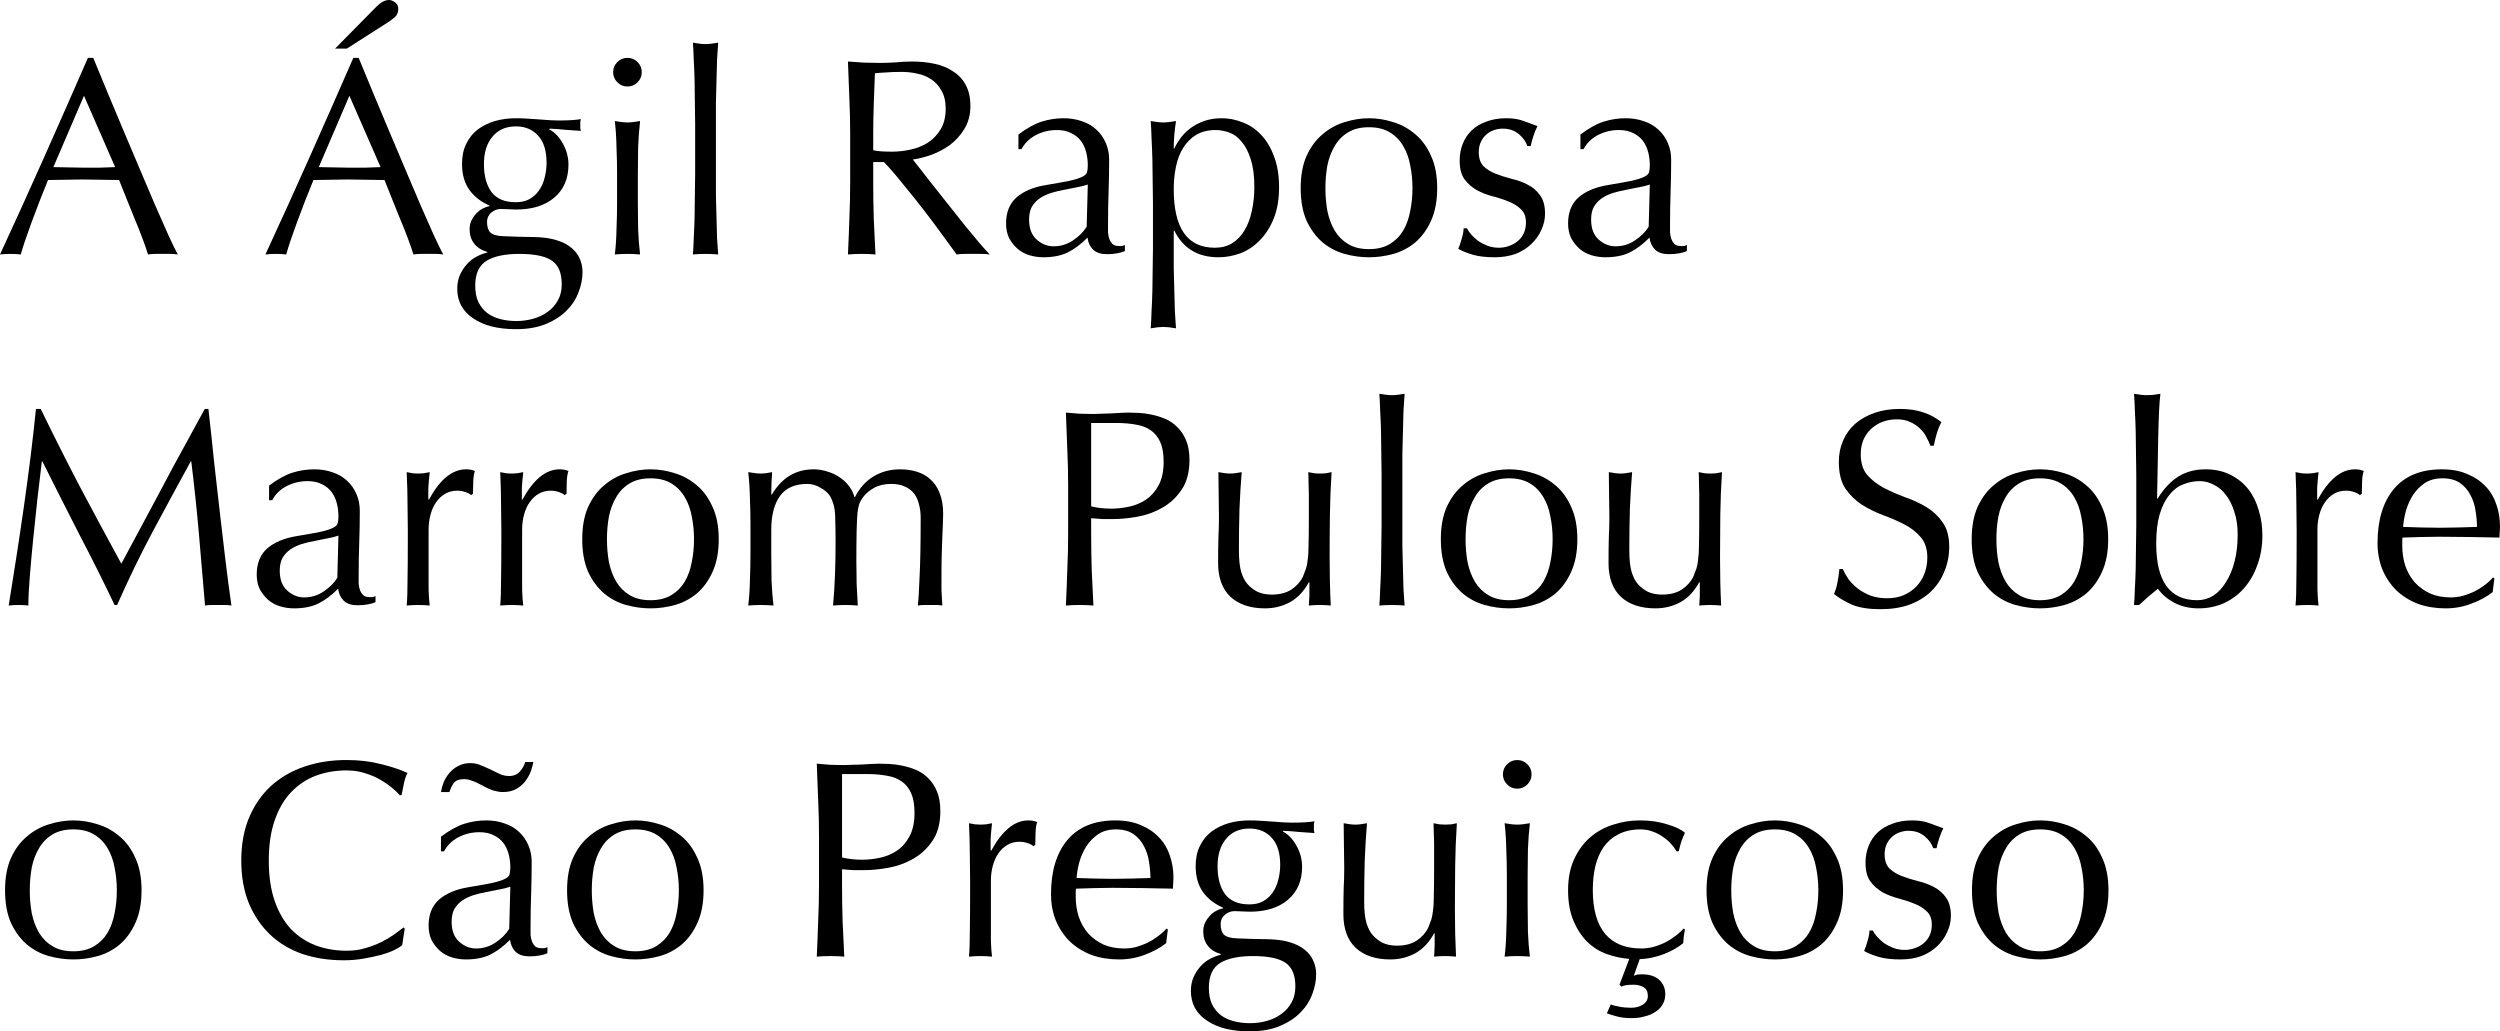 <?xml version="1.0" encoding="UTF-8" standalone="no"?>
<svg
   viewBox="159.984 1.022 237.36 97.92"
   version="1.1"
   id="svg2"
   xmlns="http://www.w3.org/2000/svg"
   xmlns:svg="http://www.w3.org/2000/svg">
  <defs
     id="defs9" />
  <g
     aria-label="A Ágil RaposaMarrom Pulou Sobreo Cão Preguiçoso"
     id="text4521"
     style="font-size:26.667px;line-height:125%;font-family:Optima, sans-serif;text-align:left;letter-spacing:0px;word-spacing:0px;stroke-width:1px">
    <path
       d="M 165.051,16.888 Q 165.744,16.888 166.491,16.915 167.237,16.942 167.931,16.942 168.677,16.942 169.424,16.942 170.171,16.915 170.917,16.888 L 167.957,10.115 Z M 176.864,25.182 Q 176.491,25.128 176.144,25.128 175.824,25.128 175.451,25.128 175.077,25.128 174.731,25.128 174.411,25.128 174.037,25.182 173.851,24.568 173.531,23.715 173.211,22.835 172.811,21.902 172.437,20.942 172.037,19.982 171.637,18.995 171.291,18.115 170.437,18.088 169.557,18.088 168.677,18.062 167.797,18.062 166.971,18.062 166.171,18.088 165.371,18.088 164.544,18.115 163.691,20.195 162.997,22.088 162.304,23.955 161.957,25.182 161.504,25.128 160.971,25.128 160.437,25.128 159.984,25.182 162.144,20.515 164.197,15.902 166.251,11.288 168.331,6.515 H 168.837 Q 169.477,8.062 170.224,9.875 170.971,11.662 171.744,13.502 172.517,15.342 173.291,17.155 174.064,18.968 174.731,20.542 175.424,22.088 175.957,23.315 176.517,24.542 176.864,25.182 Z"
       id="path11" />
    <path
       d="M 195.717,1.662 191.797,5.635 H 192.917 L 196.837,3.128 Q 197.157,2.915 197.477,2.648 197.797,2.355 197.797,1.875 197.797,1.448 197.477,1.235 197.184,1.022 196.917,1.022 196.357,1.022 195.717,1.662 Z M 193.157,10.115 196.117,16.888 Q 195.371,16.915 194.624,16.942 193.877,16.942 193.131,16.942 192.437,16.942 191.691,16.915 190.944,16.888 190.251,16.888 Z M 194.037,6.515 H 193.531 Q 191.451,11.288 189.397,15.902 187.344,20.515 185.184,25.182 185.637,25.128 186.171,25.128 186.704,25.128 187.157,25.182 187.504,23.955 188.197,22.088 188.891,20.195 189.744,18.115 190.571,18.088 191.371,18.088 192.171,18.062 192.997,18.062 193.877,18.062 194.757,18.088 195.637,18.088 196.491,18.115 196.837,18.995 197.237,19.982 197.637,20.942 198.011,21.902 198.411,22.835 198.731,23.715 199.051,24.568 199.237,25.182 199.611,25.128 199.931,25.128 200.277,25.128 200.651,25.128 201.024,25.128 201.344,25.128 201.691,25.128 202.064,25.182 201.717,24.542 201.157,23.315 200.624,22.088 199.931,20.542 199.264,18.968 198.491,17.155 197.717,15.342 196.944,13.502 196.171,11.662 195.424,9.875 194.677,8.062 194.037,6.515 Z"
       id="path13" />
    <path
       d="M 213.317,28.008 Q 213.317,28.915 212.944,29.555 212.571,30.222 211.957,30.648 211.371,31.075 210.597,31.288 209.824,31.502 209.024,31.502 208.197,31.502 207.477,31.315 206.757,31.128 206.224,30.728 205.717,30.328 205.397,29.688 205.104,29.048 205.104,28.142 205.104,26.435 206.197,25.768 207.291,25.128 209.291,25.128 211.451,25.128 212.384,25.768 213.317,26.408 213.317,28.008 Z M 211.877,16.462 Q 211.877,17.208 211.691,17.902 211.531,18.568 211.157,19.102 210.811,19.608 210.251,19.928 209.717,20.222 208.944,20.222 207.397,20.222 206.651,19.262 205.931,18.275 205.931,16.595 205.931,14.968 206.731,14.008 207.531,13.022 208.971,13.022 210.277,13.022 211.077,13.902 211.877,14.782 211.877,16.462 Z M 203.851,16.595 Q 203.851,18.062 204.544,19.048 205.237,20.008 206.464,20.542 V 20.595 Q 206.144,20.648 205.797,20.835 205.451,21.022 205.184,21.315 204.917,21.608 204.731,21.982 204.571,22.355 204.571,22.808 204.571,23.582 204.997,24.142 205.424,24.702 206.251,24.942 V 24.995 Q 205.717,25.128 205.211,25.395 204.704,25.662 204.304,26.115 203.904,26.568 203.637,27.155 203.397,27.742 203.397,28.435 203.397,30.222 204.891,31.235 206.384,32.275 208.971,32.275 210.651,32.275 211.851,31.768 213.051,31.262 213.797,30.488 214.571,29.715 214.917,28.755 215.291,27.795 215.291,26.862 215.291,26.168 215.024,25.582 214.784,24.995 214.224,24.542 213.691,24.088 212.811,23.822 211.957,23.555 210.731,23.528 209.984,23.502 209.264,23.502 208.544,23.475 207.797,23.448 206.891,23.422 206.544,23.102 206.224,22.782 206.224,22.088 206.224,21.555 206.624,21.208 207.051,20.862 207.531,20.862 207.904,20.862 208.251,20.888 208.624,20.915 208.997,20.915 211.264,20.915 212.597,19.795 213.957,18.648 213.957,16.648 213.957,15.635 213.451,14.702 212.944,13.742 212.117,13.288 L 212.171,13.235 Q 212.891,13.262 213.611,13.342 214.357,13.395 215.131,13.448 215.104,13.315 215.077,13.182 215.077,13.022 215.077,12.888 215.077,12.755 215.077,12.622 215.104,12.462 215.131,12.328 214.464,12.462 212.971,12.462 212.677,12.462 212.197,12.435 211.717,12.408 211.104,12.355 210.384,12.302 209.904,12.275 209.451,12.248 208.944,12.248 207.904,12.248 206.971,12.515 206.064,12.782 205.344,13.315 204.651,13.848 204.251,14.675 203.851,15.475 203.851,16.595 Z"
       id="path15" />
    <path
       d="M 218.197,7.875 Q 218.197,8.435 218.597,8.835 218.997,9.235 219.557,9.235 220.117,9.235 220.517,8.835 220.917,8.435 220.917,7.875 220.917,7.315 220.517,6.915 220.117,6.515 219.557,6.515 218.997,6.515 218.597,6.915 218.197,7.315 218.197,7.875 Z M 218.571,17.502 V 20.275 Q 218.571,21.475 218.517,22.808 218.491,24.115 218.357,25.182 218.971,25.128 219.557,25.128 220.144,25.128 220.757,25.182 220.624,24.115 220.571,22.808 220.544,21.475 220.544,20.275 V 17.502 Q 220.544,16.302 220.571,14.995 220.624,13.662 220.757,12.515 220.011,12.648 219.557,12.648 219.104,12.648 218.357,12.515 218.491,13.662 218.517,14.995 218.571,16.302 218.571,17.502 Z"
       id="path17" />
    <path
       d="M 225.984,12.755 V 17.582 Q 225.984,18.488 225.957,19.555 225.957,20.622 225.931,21.662 225.904,22.702 225.851,23.635 225.824,24.568 225.771,25.182 226.384,25.128 226.971,25.128 227.557,25.128 228.171,25.182 228.117,24.568 228.064,23.635 228.037,22.702 228.011,21.662 227.984,20.622 227.957,19.555 227.957,18.488 227.957,17.582 V 12.755 Q 227.957,11.848 227.957,10.782 227.984,9.715 228.011,8.675 228.037,7.635 228.064,6.702 228.117,5.742 228.171,5.075 227.424,5.208 226.971,5.208 226.517,5.208 225.771,5.075 225.824,5.742 225.851,6.702 225.904,7.635 225.931,8.675 225.957,9.715 225.957,10.782 225.984,11.848 225.984,12.755 Z"
       id="path19" />
    <path
       d="M 240.704,13.768 V 18.355 Q 240.704,20.115 240.624,21.822 240.571,23.528 240.491,25.182 241.104,25.128 241.797,25.128 242.491,25.128 243.104,25.182 243.024,23.528 242.944,21.822 242.891,20.115 242.891,18.355 V 16.408 H 243.904 Q 244.757,17.288 245.771,18.568 246.811,19.822 247.797,21.102 248.784,22.382 249.584,23.502 250.411,24.622 250.811,25.182 251.184,25.128 251.584,25.128 251.984,25.128 252.357,25.128 252.757,25.128 253.157,25.128 253.557,25.128 253.957,25.182 253.584,24.808 252.971,24.088 252.357,23.368 251.664,22.515 250.971,21.635 250.224,20.702 249.477,19.742 248.784,18.888 248.091,18.008 247.531,17.288 246.971,16.568 246.651,16.168 247.424,16.062 248.357,15.742 249.317,15.395 250.144,14.808 250.971,14.195 251.531,13.288 252.117,12.355 252.117,11.075 252.117,9.875 251.664,9.075 251.237,8.275 250.464,7.795 249.717,7.288 248.704,7.075 247.691,6.862 246.571,6.862 245.797,6.862 245.051,6.942 244.304,6.995 243.531,6.995 242.757,6.995 242.011,6.968 241.264,6.915 240.491,6.862 240.571,8.622 240.624,10.328 240.704,12.008 240.704,13.768 Z M 242.891,15.288 V 13.768 Q 242.891,12.328 242.944,10.888 242.997,9.448 243.051,7.982 243.477,7.928 244.091,7.902 244.704,7.848 245.637,7.848 246.331,7.848 247.051,8.008 247.771,8.142 248.384,8.542 248.997,8.942 249.371,9.635 249.771,10.302 249.771,11.342 249.771,12.542 249.264,13.342 248.784,14.115 248.037,14.595 247.291,15.048 246.384,15.235 245.504,15.422 244.677,15.422 244.144,15.422 243.691,15.395 243.264,15.368 242.891,15.288 Z"
       id="path21" />
    <path
       d="M 263.264,18.542 263.157,22.542 Q 262.704,23.288 261.851,23.848 261.024,24.408 260.011,24.408 259.131,24.408 258.411,23.768 257.691,23.128 257.691,21.875 257.691,21.128 257.957,20.648 258.251,20.168 258.704,19.848 259.184,19.528 259.771,19.342 260.384,19.155 260.997,19.048 261.611,18.915 262.197,18.808 262.811,18.702 263.264,18.542 Z M 256.677,13.795 V 15.182 H 256.971 Q 257.424,14.328 258.331,13.848 259.264,13.368 260.331,13.368 261.131,13.368 261.691,13.662 262.251,13.928 262.597,14.382 262.944,14.835 263.104,15.448 263.264,16.062 263.264,16.728 263.264,17.128 263.184,17.395 263.104,17.635 262.704,17.822 262.331,18.008 261.504,18.195 260.704,18.355 259.264,18.595 257.504,18.888 256.491,19.768 255.504,20.648 255.504,22.248 255.504,23.022 255.797,23.635 256.117,24.222 256.597,24.648 257.104,25.075 257.744,25.262 258.384,25.448 259.051,25.448 260.411,25.448 261.344,24.995 262.277,24.542 263.237,23.582 263.317,24.275 263.771,24.728 264.224,25.155 265.077,25.155 265.611,25.155 266.037,25.075 266.491,24.995 266.784,24.862 V 24.275 Q 266.651,24.355 266.491,24.382 266.357,24.382 266.224,24.382 265.824,24.382 265.611,24.195 265.424,24.008 265.317,23.742 265.211,23.448 265.184,23.102 265.184,22.728 265.184,22.408 265.184,20.728 265.237,19.235 265.291,17.715 265.291,16.195 265.291,15.315 264.971,14.595 264.651,13.848 264.091,13.342 263.531,12.808 262.731,12.542 261.931,12.248 260.971,12.248 259.904,12.248 258.891,12.568 257.877,12.888 256.677,13.795 Z"
       id="path23" />
    <path
       d="M 269.451,20.275 V 24.595 Q 269.451,25.448 269.424,26.488 269.424,27.555 269.397,28.595 269.371,29.635 269.317,30.568 269.291,31.528 269.237,32.195 269.984,32.062 270.437,32.062 270.891,32.062 271.637,32.195 271.584,31.528 271.531,30.568 271.504,29.635 271.477,28.595 271.451,27.555 271.424,26.488 271.424,25.448 271.424,24.595 V 22.915 H 271.477 Q 272.731,25.448 275.664,25.448 276.704,25.448 277.744,25.075 278.784,24.675 279.584,23.848 280.411,23.022 280.917,21.768 281.424,20.515 281.424,18.808 281.424,17.102 280.944,15.875 280.491,14.622 279.717,13.822 278.971,13.022 277.984,12.648 276.997,12.248 275.984,12.248 274.997,12.248 274.224,12.542 273.451,12.835 272.891,13.288 272.357,13.715 272.011,14.222 271.664,14.702 271.477,15.128 H 271.424 Q 271.424,14.488 271.477,13.848 271.531,13.208 271.637,12.515 270.891,12.648 270.437,12.648 269.984,12.648 269.237,12.515 269.291,13.208 269.317,14.168 269.371,15.128 269.397,16.195 269.424,17.235 269.424,18.302 269.451,19.368 269.451,20.275 Z M 279.077,18.782 Q 279.077,19.982 278.837,21.048 278.624,22.088 278.144,22.888 277.691,23.662 276.971,24.115 276.277,24.542 275.317,24.542 271.424,24.542 271.424,18.995 271.424,17.848 271.637,16.835 271.851,15.795 272.331,15.048 272.811,14.275 273.557,13.822 274.331,13.368 275.397,13.368 276.037,13.368 276.704,13.608 277.371,13.848 277.877,14.488 278.411,15.102 278.731,16.142 279.077,17.182 279.077,18.782 Z"
       id="path25" />
    <path
       d="M 285.824,18.888 Q 285.824,17.768 286.011,16.728 286.224,15.688 286.704,14.888 287.184,14.062 287.984,13.582 288.784,13.102 289.957,13.102 291.131,13.102 291.931,13.582 292.731,14.062 293.211,14.888 293.691,15.688 293.877,16.728 294.091,17.768 294.091,18.888 294.091,20.008 293.877,21.048 293.691,22.088 293.211,22.915 292.731,23.715 291.931,24.195 291.131,24.675 289.957,24.675 288.784,24.675 287.984,24.195 287.184,23.715 286.704,22.915 286.224,22.088 286.011,21.048 285.824,20.008 285.824,18.888 Z M 283.477,18.888 Q 283.477,20.702 284.037,21.982 284.624,23.235 285.557,24.035 286.491,24.808 287.637,25.128 288.811,25.448 289.957,25.448 291.131,25.448 292.277,25.128 293.424,24.808 294.357,24.035 295.291,23.235 295.851,21.982 296.437,20.702 296.437,18.888 296.437,17.075 295.851,15.822 295.291,14.542 294.357,13.768 293.424,12.968 292.277,12.622 291.131,12.248 289.957,12.248 288.811,12.248 287.637,12.622 286.491,12.968 285.557,13.768 284.624,14.542 284.037,15.822 283.477,17.075 283.477,18.888 Z"
       id="path27" />
    <path
       d="M 299.264,22.702 H 298.944 Q 298.944,23.102 298.757,23.715 298.597,24.302 298.437,24.648 298.997,24.968 299.824,25.208 300.651,25.448 301.877,25.448 302.997,25.448 303.877,25.128 304.757,24.782 305.371,24.195 306.011,23.582 306.331,22.835 306.677,22.088 306.677,21.315 306.677,20.195 306.197,19.555 305.744,18.915 305.051,18.568 304.357,18.195 303.531,18.008 302.704,17.795 302.011,17.528 301.317,17.262 300.837,16.808 300.384,16.328 300.384,15.475 300.384,14.888 300.597,14.462 300.811,14.035 301.131,13.768 301.451,13.502 301.851,13.368 302.251,13.235 302.651,13.235 303.557,13.235 304.171,13.742 304.784,14.248 304.997,14.888 H 305.317 Q 305.371,14.568 305.557,13.982 305.744,13.395 305.957,12.995 305.344,12.782 304.651,12.515 303.984,12.248 302.997,12.248 301.931,12.248 301.104,12.568 300.277,12.862 299.717,13.395 299.157,13.928 298.864,14.675 298.571,15.395 298.571,16.275 298.571,17.395 299.024,18.035 299.504,18.675 300.197,19.075 300.891,19.448 301.717,19.662 302.544,19.875 303.237,20.168 303.931,20.435 304.384,20.888 304.864,21.315 304.864,22.142 304.864,22.728 304.651,23.182 304.437,23.635 304.064,23.928 303.717,24.222 303.237,24.382 302.784,24.542 302.277,24.542 301.717,24.542 301.211,24.355 300.731,24.168 300.331,23.902 299.957,23.608 299.664,23.288 299.397,22.968 299.264,22.702 Z"
       id="path29" />
    <path
       d="M 316.624,18.542 316.517,22.542 Q 316.064,23.288 315.211,23.848 314.384,24.408 313.371,24.408 312.491,24.408 311.771,23.768 311.051,23.128 311.051,21.875 311.051,21.128 311.317,20.648 311.611,20.168 312.064,19.848 312.544,19.528 313.131,19.342 313.744,19.155 314.357,19.048 314.971,18.915 315.557,18.808 316.171,18.702 316.624,18.542 Z M 310.037,13.795 V 15.182 H 310.331 Q 310.784,14.328 311.691,13.848 312.624,13.368 313.691,13.368 314.491,13.368 315.051,13.662 315.611,13.928 315.957,14.382 316.304,14.835 316.464,15.448 316.624,16.062 316.624,16.728 316.624,17.128 316.544,17.395 316.464,17.635 316.064,17.822 315.691,18.008 314.864,18.195 314.064,18.355 312.624,18.595 310.864,18.888 309.851,19.768 308.864,20.648 308.864,22.248 308.864,23.022 309.157,23.635 309.477,24.222 309.957,24.648 310.464,25.075 311.104,25.262 311.744,25.448 312.411,25.448 313.771,25.448 314.704,24.995 315.637,24.542 316.597,23.582 316.677,24.275 317.131,24.728 317.584,25.155 318.437,25.155 318.971,25.155 319.397,25.075 319.851,24.995 320.144,24.862 V 24.275 Q 320.011,24.355 319.851,24.382 319.717,24.382 319.584,24.382 319.184,24.382 318.971,24.195 318.784,24.008 318.677,23.742 318.571,23.448 318.544,23.102 318.544,22.728 318.544,22.408 318.544,20.728 318.597,19.235 318.651,17.715 318.651,16.195 318.651,15.315 318.331,14.595 318.011,13.848 317.451,13.342 316.891,12.808 316.091,12.542 315.291,12.248 314.331,12.248 313.264,12.248 312.251,12.568 311.237,12.888 310.037,13.795 Z"
       id="path31" />
    <path
       d="M 163.851,39.848 H 163.397 Q 163.184,41.982 162.891,44.355 162.597,46.702 162.251,49.128 161.904,51.555 161.531,53.955 161.157,56.355 160.811,58.515 161.237,58.462 161.744,58.462 162.251,58.462 162.677,58.515 162.677,57.448 162.811,55.795 162.944,54.115 163.131,52.248 163.317,50.355 163.531,48.435 163.771,46.488 163.957,44.835 H 164.011 Q 165.771,48.355 167.504,51.742 169.264,55.102 170.864,58.462 H 171.104 Q 172.704,54.835 174.464,51.528 176.251,48.195 178.091,44.835 H 178.144 Q 178.571,48.302 178.864,51.635 179.157,54.968 179.451,58.515 179.771,58.462 180.064,58.462 180.384,58.462 180.704,58.462 181.024,58.462 181.317,58.462 181.637,58.462 181.957,58.515 181.637,56.302 181.371,54.062 181.104,51.795 180.837,49.502 180.571,47.182 180.304,44.808 180.064,42.408 179.771,39.848 H 179.424 Q 178.757,41.075 177.984,42.488 177.211,43.902 176.411,45.368 175.637,46.835 174.864,48.275 174.117,49.688 173.451,50.915 172.784,52.142 172.277,53.102 171.771,54.035 171.504,54.542 169.451,50.782 167.557,47.208 165.691,43.635 163.851,39.848 Z"
       id="path33" />
    <path
       d="M 192.117,51.875 192.011,55.875 Q 191.557,56.622 190.704,57.182 189.877,57.742 188.864,57.742 187.984,57.742 187.264,57.102 186.544,56.462 186.544,55.208 186.544,54.462 186.811,53.982 187.104,53.502 187.557,53.182 188.037,52.862 188.624,52.675 189.237,52.488 189.851,52.382 190.464,52.248 191.051,52.142 191.664,52.035 192.117,51.875 Z M 185.531,47.128 V 48.515 H 185.824 Q 186.277,47.662 187.184,47.182 188.117,46.702 189.184,46.702 189.984,46.702 190.544,46.995 191.104,47.262 191.451,47.715 191.797,48.168 191.957,48.782 192.117,49.395 192.117,50.062 192.117,50.462 192.037,50.728 191.957,50.968 191.557,51.155 191.184,51.342 190.357,51.528 189.557,51.688 188.117,51.928 186.357,52.222 185.344,53.102 184.357,53.982 184.357,55.582 184.357,56.355 184.651,56.968 184.971,57.555 185.451,57.982 185.957,58.408 186.597,58.595 187.237,58.782 187.904,58.782 189.264,58.782 190.197,58.328 191.131,57.875 192.091,56.915 192.171,57.608 192.624,58.062 193.077,58.488 193.931,58.488 194.464,58.488 194.891,58.408 195.344,58.328 195.637,58.195 V 57.608 Q 195.504,57.688 195.344,57.715 195.211,57.715 195.077,57.715 194.677,57.715 194.464,57.528 194.277,57.342 194.171,57.075 194.064,56.782 194.037,56.435 194.037,56.062 194.037,55.742 194.037,54.062 194.091,52.568 194.144,51.048 194.144,49.528 194.144,48.648 193.824,47.928 193.504,47.182 192.944,46.675 192.384,46.142 191.584,45.875 190.784,45.582 189.824,45.582 188.757,45.582 187.744,45.902 186.731,46.222 185.531,47.128 Z"
       id="path35" />
    <path
       d="M 204.704,48.035 204.891,47.902 Q 204.891,47.368 204.917,46.728 204.944,46.062 205.077,45.742 204.811,45.635 204.624,45.608 204.464,45.582 204.224,45.582 202.277,45.582 200.704,48.462 L 200.651,48.435 Q 200.651,47.928 200.651,47.368 200.677,46.808 200.784,45.848 200.491,45.902 200.224,45.955 199.957,45.982 199.717,45.982 199.424,45.982 199.157,45.955 198.891,45.902 198.597,45.848 198.677,47.608 198.677,48.968 198.704,50.328 198.704,51.368 V 52.222 Q 198.704,54.488 198.677,56.062 198.677,57.608 198.597,58.515 199.131,58.462 199.717,58.462 200.251,58.462 200.784,58.515 200.704,57.928 200.677,56.995 200.677,56.035 200.677,54.248 V 51.315 Q 200.677,50.542 200.864,49.875 201.051,49.182 201.397,48.702 201.744,48.195 202.251,47.902 202.757,47.608 203.397,47.608 203.797,47.608 204.171,47.742 204.571,47.875 204.704,48.035 Z"
       id="path37" />
    <path
       d="M 213.584,48.035 213.771,47.902 Q 213.771,47.368 213.797,46.728 213.824,46.062 213.957,45.742 213.691,45.635 213.504,45.608 213.344,45.582 213.104,45.582 211.157,45.582 209.584,48.462 L 209.531,48.435 Q 209.531,47.928 209.531,47.368 209.557,46.808 209.664,45.848 209.371,45.902 209.104,45.955 208.837,45.982 208.597,45.982 208.304,45.982 208.037,45.955 207.771,45.902 207.477,45.848 207.557,47.608 207.557,48.968 207.584,50.328 207.584,51.368 V 52.222 Q 207.584,54.488 207.557,56.062 207.557,57.608 207.477,58.515 208.011,58.462 208.597,58.462 209.131,58.462 209.664,58.515 209.584,57.928 209.557,56.995 209.557,56.035 209.557,54.248 V 51.315 Q 209.557,50.542 209.744,49.875 209.931,49.182 210.277,48.702 210.624,48.195 211.131,47.902 211.637,47.608 212.277,47.608 212.677,47.608 213.051,47.742 213.451,47.875 213.584,48.035 Z"
       id="path39" />
    <path
       d="M 217.611,52.222 Q 217.611,51.102 217.797,50.062 218.011,49.022 218.491,48.222 218.971,47.395 219.771,46.915 220.571,46.435 221.744,46.435 222.917,46.435 223.717,46.915 224.517,47.395 224.997,48.222 225.477,49.022 225.664,50.062 225.877,51.102 225.877,52.222 225.877,53.342 225.664,54.382 225.477,55.422 224.997,56.248 224.517,57.048 223.717,57.528 222.917,58.008 221.744,58.008 220.571,58.008 219.771,57.528 218.971,57.048 218.491,56.248 218.011,55.422 217.797,54.382 217.611,53.342 217.611,52.222 Z M 215.264,52.222 Q 215.264,54.035 215.824,55.315 216.411,56.568 217.344,57.368 218.277,58.142 219.424,58.462 220.597,58.782 221.744,58.782 222.917,58.782 224.064,58.462 225.211,58.142 226.144,57.368 227.077,56.568 227.637,55.315 228.224,54.035 228.224,52.222 228.224,50.408 227.637,49.155 227.077,47.875 226.144,47.102 225.211,46.302 224.064,45.955 222.917,45.582 221.744,45.582 220.597,45.582 219.424,45.955 218.277,46.302 217.344,47.102 216.411,47.875 215.824,49.155 215.264,50.408 215.264,52.222 Z"
       id="path41" />
    <path
       d="M 231.237,50.835 V 53.608 Q 231.237,54.808 231.184,56.142 231.157,57.448 231.024,58.515 231.637,58.462 232.224,58.462 232.811,58.462 233.424,58.515 233.291,57.448 233.237,56.142 233.211,54.808 233.211,53.608 V 51.342 Q 233.211,49.262 234.037,48.115 234.864,46.968 236.624,46.968 237.291,46.968 237.904,47.342 238.544,47.688 238.837,48.195 238.997,48.515 239.077,48.782 239.184,49.048 239.237,49.475 239.291,49.875 239.291,50.595 239.317,51.288 239.317,52.542 239.317,54.008 239.264,55.528 239.211,57.048 239.077,58.515 239.691,58.462 240.251,58.462 240.811,58.462 241.424,58.515 241.371,57.395 241.317,56.462 241.291,55.502 241.291,54.355 241.291,52.462 241.317,51.395 241.344,50.302 241.397,49.715 241.477,49.102 241.584,48.808 241.717,48.515 241.931,48.222 242.304,47.715 242.971,47.342 243.637,46.968 244.597,46.968 245.397,46.968 245.931,47.235 246.464,47.475 246.784,47.902 247.104,48.328 247.237,48.915 247.397,49.502 247.397,50.168 247.397,53.795 247.291,55.822 247.211,57.848 247.131,58.515 247.424,58.462 247.717,58.462 248.011,58.462 248.304,58.462 248.571,58.462 248.864,58.462 249.157,58.462 249.451,58.515 249.397,57.742 249.371,57.075 249.371,56.408 249.371,55.688 249.371,54.515 249.397,53.635 249.424,52.728 249.451,52.035 249.477,51.315 249.504,50.782 249.531,50.248 249.531,49.795 249.531,48.675 249.211,47.875 248.917,47.075 248.357,46.568 247.824,46.062 247.077,45.822 246.331,45.582 245.451,45.582 244.011,45.582 242.891,46.275 241.797,46.942 241.157,48.222 H 241.104 Q 240.971,47.662 240.597,47.182 240.224,46.675 239.691,46.328 239.184,45.982 238.544,45.795 237.904,45.582 237.237,45.582 234.677,45.582 233.264,47.982 H 233.211 Q 233.211,46.915 233.291,45.848 232.944,45.902 232.677,45.955 232.437,45.982 232.224,45.982 231.771,45.982 231.024,45.848 231.157,46.995 231.184,48.328 231.237,49.635 231.237,50.835 Z"
       id="path43" />
    <path
       d="M 263.584,49.102 V 41.182 H 265.984 Q 267.024,41.182 267.851,41.342 268.677,41.475 269.237,41.875 269.824,42.275 270.144,42.995 270.464,43.715 270.464,44.862 270.464,46.222 269.984,47.102 269.531,47.955 268.784,48.462 268.064,48.942 267.184,49.128 266.304,49.315 265.477,49.315 264.491,49.315 263.584,49.102 Z M 261.397,47.102 V 51.688 Q 261.397,53.448 261.317,55.155 261.264,56.862 261.184,58.515 261.797,58.462 262.491,58.462 263.184,58.462 263.797,58.515 263.717,56.862 263.637,55.155 263.584,53.448 263.584,51.688 V 50.222 Q 264.117,50.275 264.624,50.302 265.131,50.302 265.744,50.302 266.704,50.302 267.931,50.088 269.184,49.875 270.277,49.262 271.397,48.648 272.144,47.555 272.917,46.462 272.917,44.702 272.917,43.582 272.597,42.835 272.277,42.062 271.744,41.555 271.237,41.048 270.597,40.782 269.957,40.515 269.291,40.382 268.651,40.248 268.064,40.222 267.477,40.195 267.077,40.195 266.784,40.195 266.357,40.222 265.931,40.248 265.451,40.275 264.997,40.275 264.544,40.302 264.091,40.328 263.771,40.328 263.131,40.328 262.464,40.302 261.824,40.248 261.184,40.195 261.264,41.955 261.317,43.662 261.397,45.342 261.397,47.102 Z"
       id="path45" />
    <path
       d="M 275.637,54.488 Q 275.637,56.568 276.811,57.688 278.011,58.782 280.091,58.782 281.371,58.782 282.464,58.195 283.557,57.582 284.251,56.302 H 284.304 V 57.448 Q 284.304,57.742 284.277,58.008 284.277,58.275 284.251,58.515 284.784,58.462 285.291,58.462 285.797,58.462 286.331,58.515 286.277,57.448 286.251,56.302 286.224,55.155 286.224,53.955 286.224,51.795 286.251,49.875 286.277,47.928 286.411,45.848 286.144,45.902 285.877,45.955 285.611,45.982 285.317,45.982 285.024,45.982 284.757,45.955 284.491,45.902 284.197,45.848 284.224,46.328 284.224,46.862 284.251,47.395 284.251,47.982 V 50.222 Q 284.251,51.795 284.224,52.702 284.224,53.608 284.144,54.142 284.091,54.675 283.984,54.995 283.877,55.315 283.691,55.768 283.344,56.488 282.597,56.995 281.851,57.475 280.731,57.475 279.957,57.475 279.371,57.208 278.811,56.915 278.437,56.488 278.091,56.115 277.851,55.395 277.611,54.648 277.611,53.262 277.611,51.262 277.664,49.368 277.744,47.448 277.877,45.848 277.211,45.982 276.784,45.982 276.331,45.982 275.664,45.848 275.691,46.968 275.691,48.062 275.717,49.155 275.717,50.088 275.717,51.075 275.664,52.088 275.637,53.075 275.637,54.488 Z"
       id="path47" />
    <path
       d="M 291.157,46.088 V 50.915 Q 291.157,51.822 291.131,52.888 291.131,53.955 291.104,54.995 291.077,56.035 291.024,56.968 290.997,57.902 290.944,58.515 291.557,58.462 292.144,58.462 292.731,58.462 293.344,58.515 293.291,57.902 293.237,56.968 293.211,56.035 293.184,54.995 293.157,53.955 293.131,52.888 293.131,51.822 293.131,50.915 V 46.088 Q 293.131,45.182 293.131,44.115 293.157,43.048 293.184,42.008 293.211,40.968 293.237,40.035 293.291,39.075 293.344,38.408 292.597,38.542 292.144,38.542 291.691,38.542 290.944,38.408 290.997,39.075 291.024,40.035 291.077,40.968 291.104,42.008 291.131,43.048 291.131,44.115 291.157,45.182 291.157,46.088 Z"
       id="path49" />
    <path
       d="M 299.131,52.222 Q 299.131,51.102 299.317,50.062 299.531,49.022 300.011,48.222 300.491,47.395 301.291,46.915 302.091,46.435 303.264,46.435 304.437,46.435 305.237,46.915 306.037,47.395 306.517,48.222 306.997,49.022 307.184,50.062 307.397,51.102 307.397,52.222 307.397,53.342 307.184,54.382 306.997,55.422 306.517,56.248 306.037,57.048 305.237,57.528 304.437,58.008 303.264,58.008 302.091,58.008 301.291,57.528 300.491,57.048 300.011,56.248 299.531,55.422 299.317,54.382 299.131,53.342 299.131,52.222 Z M 296.784,52.222 Q 296.784,54.035 297.344,55.315 297.931,56.568 298.864,57.368 299.797,58.142 300.944,58.462 302.117,58.782 303.264,58.782 304.437,58.782 305.584,58.462 306.731,58.142 307.664,57.368 308.597,56.568 309.157,55.315 309.744,54.035 309.744,52.222 309.744,50.408 309.157,49.155 308.597,47.875 307.664,47.102 306.731,46.302 305.584,45.955 304.437,45.582 303.264,45.582 302.117,45.582 300.944,45.955 299.797,46.302 298.864,47.102 297.931,47.875 297.344,49.155 296.784,50.408 296.784,52.222 Z"
       id="path51" />
    <path
       d="M 312.704,54.488 Q 312.704,56.568 313.877,57.688 315.077,58.782 317.157,58.782 318.437,58.782 319.531,58.195 320.624,57.582 321.317,56.302 H 321.371 V 57.448 Q 321.371,57.742 321.344,58.008 321.344,58.275 321.317,58.515 321.851,58.462 322.357,58.462 322.864,58.462 323.397,58.515 323.344,57.448 323.317,56.302 323.291,55.155 323.291,53.955 323.291,51.795 323.317,49.875 323.344,47.928 323.477,45.848 323.211,45.902 322.944,45.955 322.677,45.982 322.384,45.982 322.091,45.982 321.824,45.955 321.557,45.902 321.264,45.848 321.291,46.328 321.291,46.862 321.317,47.395 321.317,47.982 V 50.222 Q 321.317,51.795 321.291,52.702 321.291,53.608 321.211,54.142 321.157,54.675 321.051,54.995 320.944,55.315 320.757,55.768 320.411,56.488 319.664,56.995 318.917,57.475 317.797,57.475 317.024,57.475 316.437,57.208 315.877,56.915 315.504,56.488 315.157,56.115 314.917,55.395 314.677,54.648 314.677,53.262 314.677,51.262 314.731,49.368 314.811,47.448 314.944,45.848 314.277,45.982 313.851,45.982 313.397,45.982 312.731,45.848 312.757,46.968 312.757,48.062 312.784,49.155 312.784,50.088 312.784,51.075 312.731,52.088 312.704,53.075 312.704,54.488 Z"
       id="path53" />
    <path
       d="M 334.944,55.048 H 334.624 Q 334.544,55.822 334.437,56.328 334.357,56.808 334.117,57.422 334.811,57.982 335.824,58.435 336.864,58.862 338.517,58.862 340.064,58.862 341.264,58.435 342.491,57.982 343.317,57.182 344.171,56.355 344.597,55.262 345.051,54.168 345.051,52.942 345.051,51.475 344.411,50.595 343.797,49.715 342.864,49.155 341.931,48.595 340.837,48.222 339.771,47.822 338.837,47.342 337.904,46.835 337.264,46.115 336.651,45.395 336.651,44.142 336.651,43.422 336.891,42.808 337.157,42.195 337.611,41.768 338.091,41.315 338.704,41.075 339.344,40.835 340.091,40.835 340.837,40.835 341.371,41.102 341.904,41.342 342.277,41.715 342.677,42.088 342.891,42.542 343.131,42.968 343.264,43.342 H 343.584 Q 343.744,42.568 343.904,42.062 344.064,41.555 344.304,41.102 343.504,40.462 342.571,40.168 341.637,39.848 340.357,39.848 339.024,39.848 337.957,40.222 336.891,40.595 336.117,41.262 335.371,41.928 334.971,42.862 334.571,43.768 334.571,44.888 334.571,46.462 335.184,47.395 335.824,48.328 336.757,48.942 337.691,49.528 338.757,49.928 339.851,50.328 340.784,50.808 341.717,51.288 342.331,52.008 342.971,52.728 342.971,53.955 342.971,54.755 342.704,55.475 342.437,56.168 341.931,56.702 341.451,57.208 340.731,57.528 340.037,57.822 339.157,57.822 338.304,57.822 337.611,57.582 336.917,57.315 336.384,56.915 335.877,56.515 335.504,56.035 335.157,55.528 334.944,55.048 Z"
       id="path55" />
    <path
       d="M 349.531,52.222 Q 349.531,51.102 349.717,50.062 349.931,49.022 350.411,48.222 350.891,47.395 351.691,46.915 352.491,46.435 353.664,46.435 354.837,46.435 355.637,46.915 356.437,47.395 356.917,48.222 357.397,49.022 357.584,50.062 357.797,51.102 357.797,52.222 357.797,53.342 357.584,54.382 357.397,55.422 356.917,56.248 356.437,57.048 355.637,57.528 354.837,58.008 353.664,58.008 352.491,58.008 351.691,57.528 350.891,57.048 350.411,56.248 349.931,55.422 349.717,54.382 349.531,53.342 349.531,52.222 Z M 347.184,52.222 Q 347.184,54.035 347.744,55.315 348.331,56.568 349.264,57.368 350.197,58.142 351.344,58.462 352.517,58.782 353.664,58.782 354.837,58.782 355.984,58.462 357.131,58.142 358.064,57.368 358.997,56.568 359.557,55.315 360.144,54.035 360.144,52.222 360.144,50.408 359.557,49.155 358.997,47.875 358.064,47.102 357.131,46.302 355.984,45.955 354.837,45.582 353.664,45.582 352.517,45.582 351.344,45.955 350.197,46.302 349.264,47.102 348.331,47.875 347.744,49.155 347.184,50.408 347.184,52.222 Z"
       id="path57" />
    <path
       d="M 372.437,51.768 Q 372.437,53.182 372.144,54.328 371.851,55.475 371.317,56.302 370.811,57.128 370.117,57.582 369.424,58.008 368.597,58.008 364.704,58.008 364.704,52.648 364.704,50.995 365.024,49.875 365.371,48.728 365.931,48.035 366.491,47.315 367.237,47.022 368.011,46.702 368.837,46.702 369.531,46.702 370.171,47.048 370.837,47.368 371.317,48.008 371.824,48.648 372.117,49.608 372.437,50.542 372.437,51.768 Z M 374.784,51.848 Q 374.784,50.595 374.437,49.475 374.117,48.328 373.451,47.475 372.784,46.622 371.771,46.115 370.757,45.582 369.371,45.582 367.931,45.582 366.837,46.248 365.744,46.915 364.837,48.355 H 364.784 Q 364.811,47.128 364.837,45.635 364.864,44.115 364.891,42.702 364.917,41.262 364.971,40.115 365.024,38.942 365.104,38.408 364.731,38.462 364.411,38.515 364.091,38.542 363.797,38.542 363.344,38.542 362.597,38.408 362.651,39.075 362.677,40.035 362.731,40.968 362.757,42.008 362.784,43.048 362.784,44.115 362.811,45.182 362.811,46.088 V 50.915 Q 362.811,51.822 362.784,52.888 362.784,53.955 362.757,54.995 362.731,56.008 362.677,56.915 362.651,57.822 362.597,58.462 H 363.077 Q 363.904,57.688 364.864,56.915 365.397,57.688 366.411,58.248 367.451,58.782 368.731,58.782 370.011,58.782 371.104,58.302 372.224,57.795 373.024,56.888 373.851,55.955 374.304,54.675 374.784,53.395 374.784,51.848 Z"
       id="path59" />
    <path
       d="M 384.037,48.035 384.224,47.902 Q 384.224,47.368 384.251,46.728 384.277,46.062 384.411,45.742 384.144,45.635 383.957,45.608 383.797,45.582 383.557,45.582 381.611,45.582 380.037,48.462 L 379.984,48.435 Q 379.984,47.928 379.984,47.368 380.011,46.808 380.117,45.848 379.824,45.902 379.557,45.955 379.291,45.982 379.051,45.982 378.757,45.982 378.491,45.955 378.224,45.902 377.931,45.848 378.011,47.608 378.011,48.968 378.037,50.328 378.037,51.368 V 52.222 Q 378.037,54.488 378.011,56.062 378.011,57.608 377.931,58.515 378.464,58.462 379.051,58.462 379.584,58.462 380.117,58.515 380.037,57.928 380.011,56.995 380.011,56.035 380.011,54.248 V 51.315 Q 380.011,50.542 380.197,49.875 380.384,49.182 380.731,48.702 381.077,48.195 381.584,47.902 382.091,47.608 382.731,47.608 383.131,47.608 383.504,47.742 383.904,47.875 384.037,48.035 Z"
       id="path61" />
    <path
       d="M 391.877,46.435 Q 392.917,46.435 393.557,46.888 394.197,47.342 394.544,48.035 394.917,48.728 395.024,49.528 395.157,50.328 395.157,51.048 394.304,51.075 393.397,51.102 392.491,51.128 391.611,51.128 390.757,51.128 389.851,51.102 388.971,51.075 388.144,51.048 388.197,50.328 388.411,49.528 388.651,48.702 389.077,48.035 389.531,47.342 390.197,46.888 390.891,46.435 391.877,46.435 Z M 385.717,52.595 Q 385.717,53.928 386.171,55.075 386.651,56.222 387.504,57.075 388.384,57.902 389.557,58.355 390.757,58.782 392.197,58.782 393.477,58.782 394.651,58.328 395.851,57.875 396.651,57.235 L 396.811,55.928 396.677,55.848 Q 396.331,56.248 395.851,56.595 395.397,56.942 394.864,57.208 394.331,57.448 393.771,57.608 393.211,57.742 392.677,57.742 391.557,57.742 390.704,57.368 389.851,56.968 389.264,56.328 388.677,55.662 388.357,54.755 388.064,53.848 388.064,52.808 V 52.462 Q 388.064,52.195 388.091,52.062 388.971,52.035 389.824,52.008 390.704,51.982 391.584,51.982 393.024,51.982 394.437,52.008 395.851,52.035 397.291,52.062 397.317,51.795 397.317,51.555 397.344,51.288 397.344,51.022 397.344,49.902 396.997,48.915 396.677,47.928 395.984,47.208 395.291,46.462 394.251,46.035 393.237,45.582 391.824,45.582 388.837,45.582 387.264,47.448 385.717,49.315 385.717,52.595 Z"
       id="path63" />
    <path
       d="M 162.811,85.555 Q 162.811,84.435 162.997,83.395 163.211,82.355 163.691,81.555 164.171,80.728 164.971,80.248 165.771,79.768 166.944,79.768 168.117,79.768 168.917,80.248 169.717,80.728 170.197,81.555 170.677,82.355 170.864,83.395 171.077,84.435 171.077,85.555 171.077,86.675 170.864,87.715 170.677,88.755 170.197,89.582 169.717,90.382 168.917,90.862 168.117,91.342 166.944,91.342 165.771,91.342 164.971,90.862 164.171,90.382 163.691,89.582 163.211,88.755 162.997,87.715 162.811,86.675 162.811,85.555 Z M 160.464,85.555 Q 160.464,87.368 161.024,88.648 161.611,89.902 162.544,90.702 163.477,91.475 164.624,91.795 165.797,92.115 166.944,92.115 168.117,92.115 169.264,91.795 170.411,91.475 171.344,90.702 172.277,89.902 172.837,88.648 173.424,87.368 173.424,85.555 173.424,83.742 172.837,82.488 172.277,81.208 171.344,80.435 170.411,79.635 169.264,79.288 168.117,78.915 166.944,78.915 165.797,78.915 164.624,79.288 163.477,79.635 162.544,80.435 161.611,81.208 161.024,82.488 160.464,83.742 160.464,85.555 Z"
       id="path65" />
    <path
       d="M 198.171,90.755 198.411,89.182 198.304,89.075 Q 197.931,89.368 197.371,89.768 196.837,90.142 196.144,90.488 195.477,90.808 194.651,91.048 193.851,91.288 192.891,91.288 191.317,91.288 189.957,90.782 188.624,90.275 187.611,89.235 186.624,88.168 186.064,86.568 185.504,84.942 185.504,82.728 185.504,80.515 186.064,78.915 186.624,77.288 187.611,76.248 188.624,75.182 189.957,74.675 191.317,74.168 192.891,74.168 193.851,74.168 194.651,74.435 195.451,74.675 196.091,75.048 196.731,75.422 197.211,75.822 197.691,76.222 197.957,76.542 L 198.117,76.488 Q 198.197,76.062 198.331,75.422 198.464,74.782 198.677,74.408 197.557,73.902 196.091,73.555 194.651,73.182 192.891,73.182 190.677,73.182 188.837,73.822 186.997,74.462 185.664,75.688 184.357,76.915 183.611,78.702 182.891,80.462 182.891,82.728 182.891,84.995 183.611,86.782 184.357,88.542 185.637,89.768 186.944,90.995 188.731,91.608 190.517,92.195 192.624,92.195 193.611,92.195 194.517,92.035 195.424,91.875 196.144,91.688 196.891,91.475 197.397,91.235 197.931,90.968 198.171,90.755 Z"
       id="path67" />
    <path
       d="M 201.851,76.222 H 202.651 Q 202.891,75.528 203.157,75.262 203.451,74.995 204.064,74.995 204.384,74.995 204.731,75.128 205.104,75.235 205.797,75.608 206.411,75.955 206.864,76.088 207.344,76.222 207.717,76.222 208.517,76.222 209.051,75.902 209.584,75.582 209.904,75.128 210.251,74.648 210.411,74.168 210.571,73.688 210.624,73.368 H 209.851 Q 209.691,73.902 209.317,74.302 208.944,74.702 208.331,74.702 207.984,74.702 207.637,74.595 207.317,74.462 206.571,74.088 205.824,73.742 205.451,73.608 205.077,73.475 204.624,73.475 203.984,73.475 203.504,73.742 203.024,73.982 202.677,74.382 202.331,74.782 202.117,75.262 201.931,75.742 201.851,76.222 Z M 208.437,85.208 208.331,89.208 Q 207.877,89.955 207.024,90.515 206.197,91.075 205.184,91.075 204.304,91.075 203.584,90.435 202.864,89.795 202.864,88.542 202.864,87.795 203.131,87.315 203.424,86.835 203.877,86.515 204.357,86.195 204.944,86.008 205.557,85.822 206.171,85.715 206.784,85.582 207.371,85.475 207.984,85.368 208.437,85.208 Z M 201.851,80.462 V 81.848 H 202.144 Q 202.597,80.995 203.504,80.515 204.437,80.035 205.504,80.035 206.304,80.035 206.864,80.328 207.424,80.595 207.771,81.048 208.117,81.502 208.277,82.115 208.437,82.728 208.437,83.395 208.437,83.795 208.357,84.062 208.277,84.302 207.877,84.488 207.504,84.675 206.677,84.862 205.877,85.022 204.437,85.262 202.677,85.555 201.664,86.435 200.677,87.315 200.677,88.915 200.677,89.688 200.971,90.302 201.291,90.888 201.771,91.315 202.277,91.742 202.917,91.928 203.557,92.115 204.224,92.115 205.584,92.115 206.517,91.662 207.451,91.208 208.411,90.248 208.491,90.942 208.944,91.395 209.397,91.822 210.251,91.822 210.784,91.822 211.211,91.742 211.664,91.662 211.957,91.528 V 90.942 Q 211.824,91.022 211.664,91.048 211.531,91.048 211.397,91.048 210.997,91.048 210.784,90.862 210.597,90.675 210.491,90.408 210.384,90.115 210.357,89.768 210.357,89.395 210.357,89.075 210.357,87.395 210.411,85.902 210.464,84.382 210.464,82.862 210.464,81.982 210.144,81.262 209.824,80.515 209.264,80.008 208.704,79.475 207.904,79.208 207.104,78.915 206.144,78.915 205.077,78.915 204.064,79.235 203.051,79.555 201.851,80.462 Z"
       id="path69" />
    <path
       d="M 216.171,85.555 Q 216.171,84.435 216.357,83.395 216.571,82.355 217.051,81.555 217.531,80.728 218.331,80.248 219.131,79.768 220.304,79.768 221.477,79.768 222.277,80.248 223.077,80.728 223.557,81.555 224.037,82.355 224.224,83.395 224.437,84.435 224.437,85.555 224.437,86.675 224.224,87.715 224.037,88.755 223.557,89.582 223.077,90.382 222.277,90.862 221.477,91.342 220.304,91.342 219.131,91.342 218.331,90.862 217.531,90.382 217.051,89.582 216.571,88.755 216.357,87.715 216.171,86.675 216.171,85.555 Z M 213.824,85.555 Q 213.824,87.368 214.384,88.648 214.971,89.902 215.904,90.702 216.837,91.475 217.984,91.795 219.157,92.115 220.304,92.115 221.477,92.115 222.624,91.795 223.771,91.475 224.704,90.702 225.637,89.902 226.197,88.648 226.784,87.368 226.784,85.555 226.784,83.742 226.197,82.488 225.637,81.208 224.704,80.435 223.771,79.635 222.624,79.288 221.477,78.915 220.304,78.915 219.157,78.915 217.984,79.288 216.837,79.635 215.904,80.435 214.971,81.208 214.384,82.488 213.824,83.742 213.824,85.555 Z"
       id="path71" />
    <path
       d="M 239.931,82.435 V 74.515 H 242.331 Q 243.371,74.515 244.197,74.675 245.024,74.808 245.584,75.208 246.171,75.608 246.491,76.328 246.811,77.048 246.811,78.195 246.811,79.555 246.331,80.435 245.877,81.288 245.131,81.795 244.411,82.275 243.531,82.462 242.651,82.648 241.824,82.648 240.837,82.648 239.931,82.435 Z M 237.744,80.435 V 85.022 Q 237.744,86.782 237.664,88.488 237.611,90.195 237.531,91.848 238.144,91.795 238.837,91.795 239.531,91.795 240.144,91.848 240.064,90.195 239.984,88.488 239.931,86.782 239.931,85.022 V 83.555 Q 240.464,83.608 240.971,83.635 241.477,83.635 242.091,83.635 243.051,83.635 244.277,83.422 245.531,83.208 246.624,82.595 247.744,81.982 248.491,80.888 249.264,79.795 249.264,78.035 249.264,76.915 248.944,76.168 248.624,75.395 248.091,74.888 247.584,74.382 246.944,74.115 246.304,73.848 245.637,73.715 244.997,73.582 244.411,73.555 243.824,73.528 243.424,73.528 243.131,73.528 242.704,73.555 242.277,73.582 241.797,73.608 241.344,73.608 240.891,73.635 240.437,73.662 240.117,73.662 239.477,73.662 238.811,73.635 238.171,73.582 237.531,73.528 237.611,75.288 237.664,76.995 237.744,78.675 237.744,80.435 Z"
       id="path73" />
    <path
       d="M 258.091,81.368 258.277,81.235 Q 258.277,80.702 258.304,80.062 258.331,79.395 258.464,79.075 258.197,78.968 258.011,78.942 257.851,78.915 257.611,78.915 255.664,78.915 254.091,81.795 L 254.037,81.768 Q 254.037,81.262 254.037,80.702 254.064,80.142 254.171,79.182 253.877,79.235 253.611,79.288 253.344,79.315 253.104,79.315 252.811,79.315 252.544,79.288 252.277,79.235 251.984,79.182 252.064,80.942 252.064,82.302 252.091,83.662 252.091,84.702 V 85.555 Q 252.091,87.822 252.064,89.395 252.064,90.942 251.984,91.848 252.517,91.795 253.104,91.795 253.637,91.795 254.171,91.848 254.091,91.262 254.064,90.328 254.064,89.368 254.064,87.582 V 84.648 Q 254.064,83.875 254.251,83.208 254.437,82.515 254.784,82.035 255.131,81.528 255.637,81.235 256.144,80.942 256.784,80.942 257.184,80.942 257.557,81.075 257.957,81.208 258.091,81.368 Z"
       id="path75" />
    <path
       d="M 265.931,79.768 Q 266.971,79.768 267.611,80.222 268.251,80.675 268.597,81.368 268.971,82.062 269.077,82.862 269.211,83.662 269.211,84.382 268.357,84.408 267.451,84.435 266.544,84.462 265.664,84.462 264.811,84.462 263.904,84.435 263.024,84.408 262.197,84.382 262.251,83.662 262.464,82.862 262.704,82.035 263.131,81.368 263.584,80.675 264.251,80.222 264.944,79.768 265.931,79.768 Z M 259.771,85.928 Q 259.771,87.262 260.224,88.408 260.704,89.555 261.557,90.408 262.437,91.235 263.611,91.688 264.811,92.115 266.251,92.115 267.531,92.115 268.704,91.662 269.904,91.208 270.704,90.568 L 270.864,89.262 270.731,89.182 Q 270.384,89.582 269.904,89.928 269.451,90.275 268.917,90.542 268.384,90.782 267.824,90.942 267.264,91.075 266.731,91.075 265.611,91.075 264.757,90.702 263.904,90.302 263.317,89.662 262.731,88.995 262.411,88.088 262.117,87.182 262.117,86.142 V 85.795 Q 262.117,85.528 262.144,85.395 263.024,85.368 263.877,85.342 264.757,85.315 265.637,85.315 267.077,85.315 268.491,85.342 269.904,85.368 271.344,85.395 271.371,85.128 271.371,84.888 271.397,84.622 271.397,84.355 271.397,83.235 271.051,82.248 270.731,81.262 270.037,80.542 269.344,79.795 268.304,79.368 267.291,78.915 265.877,78.915 262.891,78.915 261.317,80.782 259.771,82.648 259.771,85.928 Z"
       id="path77" />
    <path
       d="M 282.971,94.675 Q 282.971,95.582 282.597,96.222 282.224,96.888 281.611,97.315 281.024,97.742 280.251,97.955 279.477,98.168 278.677,98.168 277.851,98.168 277.131,97.982 276.411,97.795 275.877,97.395 275.371,96.995 275.051,96.355 274.757,95.715 274.757,94.808 274.757,93.102 275.851,92.435 276.944,91.795 278.944,91.795 281.104,91.795 282.037,92.435 282.971,93.075 282.971,94.675 Z M 281.531,83.128 Q 281.531,83.875 281.344,84.568 281.184,85.235 280.811,85.768 280.464,86.275 279.904,86.595 279.371,86.888 278.597,86.888 277.051,86.888 276.304,85.928 275.584,84.942 275.584,83.262 275.584,81.635 276.384,80.675 277.184,79.688 278.624,79.688 279.931,79.688 280.731,80.568 281.531,81.448 281.531,83.128 Z M 273.504,83.262 Q 273.504,84.728 274.197,85.715 274.891,86.675 276.117,87.208 V 87.262 Q 275.797,87.315 275.451,87.502 275.104,87.688 274.837,87.982 274.571,88.275 274.384,88.648 274.224,89.022 274.224,89.475 274.224,90.248 274.651,90.808 275.077,91.368 275.904,91.608 V 91.662 Q 275.371,91.795 274.864,92.062 274.357,92.328 273.957,92.782 273.557,93.235 273.291,93.822 273.051,94.408 273.051,95.102 273.051,96.888 274.544,97.902 276.037,98.942 278.624,98.942 280.304,98.942 281.504,98.435 282.704,97.928 283.451,97.155 284.224,96.382 284.571,95.422 284.944,94.462 284.944,93.528 284.944,92.835 284.677,92.248 284.437,91.662 283.877,91.208 283.344,90.755 282.464,90.488 281.611,90.222 280.384,90.195 279.637,90.168 278.917,90.168 278.197,90.142 277.451,90.115 276.544,90.088 276.197,89.768 275.877,89.448 275.877,88.755 275.877,88.222 276.277,87.875 276.704,87.528 277.184,87.528 277.557,87.528 277.904,87.555 278.277,87.582 278.651,87.582 280.917,87.582 282.251,86.462 283.611,85.315 283.611,83.315 283.611,82.302 283.104,81.368 282.597,80.408 281.771,79.955 L 281.824,79.902 Q 282.544,79.928 283.264,80.008 284.011,80.062 284.784,80.115 284.757,79.982 284.731,79.848 284.731,79.688 284.731,79.555 284.731,79.422 284.731,79.288 284.757,79.128 284.784,78.995 284.117,79.128 282.624,79.128 282.331,79.128 281.851,79.102 281.371,79.075 280.757,79.022 280.037,78.968 279.557,78.942 279.104,78.915 278.597,78.915 277.557,78.915 276.624,79.182 275.717,79.448 274.997,79.982 274.304,80.515 273.904,81.342 273.504,82.142 273.504,83.262 Z"
       id="path79" />
    <path
       d="M 287.531,87.822 Q 287.531,89.902 288.704,91.022 289.904,92.115 291.984,92.115 293.264,92.115 294.357,91.528 295.451,90.915 296.144,89.635 H 296.197 V 90.782 Q 296.197,91.075 296.171,91.342 296.171,91.608 296.144,91.848 296.677,91.795 297.184,91.795 297.691,91.795 298.224,91.848 298.171,90.782 298.144,89.635 298.117,88.488 298.117,87.288 298.117,85.128 298.144,83.208 298.171,81.262 298.304,79.182 298.037,79.235 297.771,79.288 297.504,79.315 297.211,79.315 296.917,79.315 296.651,79.288 296.384,79.235 296.091,79.182 296.117,79.662 296.117,80.195 296.144,80.728 296.144,81.315 V 83.555 Q 296.144,85.128 296.117,86.035 296.117,86.942 296.037,87.475 295.984,88.008 295.877,88.328 295.771,88.648 295.584,89.102 295.237,89.822 294.491,90.328 293.744,90.808 292.624,90.808 291.851,90.808 291.264,90.542 290.704,90.248 290.331,89.822 289.984,89.448 289.744,88.728 289.504,87.982 289.504,86.595 289.504,84.595 289.557,82.702 289.637,80.782 289.771,79.182 289.104,79.315 288.677,79.315 288.224,79.315 287.557,79.182 287.584,80.302 287.584,81.395 287.611,82.488 287.611,83.422 287.611,84.408 287.557,85.422 287.531,86.408 287.531,87.822 Z"
       id="path81" />
    <path
       d="M 302.677,74.542 Q 302.677,75.102 303.077,75.502 303.477,75.902 304.037,75.902 304.597,75.902 304.997,75.502 305.397,75.102 305.397,74.542 305.397,73.982 304.997,73.582 304.597,73.182 304.037,73.182 303.477,73.182 303.077,73.582 302.677,73.982 302.677,74.542 Z M 303.051,84.168 V 86.942 Q 303.051,88.142 302.997,89.475 302.971,90.782 302.837,91.848 303.451,91.795 304.037,91.795 304.624,91.795 305.237,91.848 305.104,90.782 305.051,89.475 305.024,88.142 305.024,86.942 V 84.168 Q 305.024,82.968 305.051,81.662 305.104,80.328 305.237,79.182 304.491,79.315 304.037,79.315 303.584,79.315 302.837,79.182 302.971,80.328 302.997,81.662 303.051,82.968 303.051,84.168 Z"
       id="path83" />
    <path
       d="M 312.917,96.382 312.544,97.235 Q 312.917,97.368 313.504,97.528 314.091,97.688 314.917,97.688 315.557,97.688 316.117,97.528 316.704,97.395 317.131,97.102 317.584,96.835 317.824,96.408 318.091,95.982 318.091,95.422 318.091,94.568 317.504,94.035 316.917,93.528 315.877,93.528 315.611,93.528 315.424,93.555 315.264,93.608 315.104,93.662 L 315.664,92.088 Q 316.864,92.035 317.957,91.608 319.051,91.182 319.797,90.568 319.824,89.902 319.957,89.262 L 319.824,89.182 Q 319.477,89.582 318.997,89.928 318.544,90.275 318.011,90.542 317.477,90.782 316.917,90.942 316.357,91.075 315.824,91.075 313.557,91.075 312.384,89.688 311.211,88.275 311.211,85.528 311.211,84.302 311.451,83.262 311.717,82.195 312.251,81.422 312.811,80.648 313.664,80.222 314.544,79.768 315.744,79.768 316.384,79.768 316.917,79.982 317.451,80.168 317.877,80.488 318.331,80.782 318.651,81.155 318.971,81.502 319.157,81.848 H 319.371 Q 319.477,81.368 319.611,80.942 319.771,80.488 319.957,80.088 319.451,79.635 318.277,79.288 317.131,78.915 315.664,78.915 314.384,78.915 313.157,79.315 311.931,79.688 310.971,80.515 310.037,81.315 309.451,82.568 308.864,83.822 308.864,85.555 308.864,87.235 309.371,88.435 309.877,89.635 310.677,90.435 311.504,91.235 312.544,91.608 313.611,91.982 314.677,92.062 L 313.744,94.515 313.931,94.702 Q 314.197,94.515 315.077,94.515 315.637,94.515 316.037,94.755 316.437,94.995 316.437,95.582 316.437,96.115 315.957,96.408 315.504,96.702 314.837,96.702 314.224,96.702 313.717,96.595 313.211,96.515 312.917,96.382 Z"
       id="path85" />
    <path
       d="M 324.357,85.555 Q 324.357,84.435 324.544,83.395 324.757,82.355 325.237,81.555 325.717,80.728 326.517,80.248 327.317,79.768 328.491,79.768 329.664,79.768 330.464,80.248 331.264,80.728 331.744,81.555 332.224,82.355 332.411,83.395 332.624,84.435 332.624,85.555 332.624,86.675 332.411,87.715 332.224,88.755 331.744,89.582 331.264,90.382 330.464,90.862 329.664,91.342 328.491,91.342 327.317,91.342 326.517,90.862 325.717,90.382 325.237,89.582 324.757,88.755 324.544,87.715 324.357,86.675 324.357,85.555 Z M 322.011,85.555 Q 322.011,87.368 322.571,88.648 323.157,89.902 324.091,90.702 325.024,91.475 326.171,91.795 327.344,92.115 328.491,92.115 329.664,92.115 330.811,91.795 331.957,91.475 332.891,90.702 333.824,89.902 334.384,88.648 334.971,87.368 334.971,85.555 334.971,83.742 334.384,82.488 333.824,81.208 332.891,80.435 331.957,79.635 330.811,79.288 329.664,78.915 328.491,78.915 327.344,78.915 326.171,79.288 325.024,79.635 324.091,80.435 323.157,81.208 322.571,82.488 322.011,83.742 322.011,85.555 Z"
       id="path87" />
    <path
       d="M 337.797,89.368 H 337.477 Q 337.477,89.768 337.291,90.382 337.131,90.968 336.971,91.315 337.531,91.635 338.357,91.875 339.184,92.115 340.411,92.115 341.531,92.115 342.411,91.795 343.291,91.448 343.904,90.862 344.544,90.248 344.864,89.502 345.211,88.755 345.211,87.982 345.211,86.862 344.731,86.222 344.277,85.582 343.584,85.235 342.891,84.862 342.064,84.675 341.237,84.462 340.544,84.195 339.851,83.928 339.371,83.475 338.917,82.995 338.917,82.142 338.917,81.555 339.131,81.128 339.344,80.702 339.664,80.435 339.984,80.168 340.384,80.035 340.784,79.902 341.184,79.902 342.091,79.902 342.704,80.408 343.317,80.915 343.531,81.555 H 343.851 Q 343.904,81.235 344.091,80.648 344.277,80.062 344.491,79.662 343.877,79.448 343.184,79.182 342.517,78.915 341.531,78.915 340.464,78.915 339.637,79.235 338.811,79.528 338.251,80.062 337.691,80.595 337.397,81.342 337.104,82.062 337.104,82.942 337.104,84.062 337.557,84.702 338.037,85.342 338.731,85.742 339.424,86.115 340.251,86.328 341.077,86.542 341.771,86.835 342.464,87.102 342.917,87.555 343.397,87.982 343.397,88.808 343.397,89.395 343.184,89.848 342.971,90.302 342.597,90.595 342.251,90.888 341.771,91.048 341.317,91.208 340.811,91.208 340.251,91.208 339.744,91.022 339.264,90.835 338.864,90.568 338.491,90.275 338.197,89.955 337.931,89.635 337.797,89.368 Z"
       id="path89" />
    <path
       d="M 349.557,85.555 Q 349.557,84.435 349.744,83.395 349.957,82.355 350.437,81.555 350.917,80.728 351.717,80.248 352.517,79.768 353.691,79.768 354.864,79.768 355.664,80.248 356.464,80.728 356.944,81.555 357.424,82.355 357.611,83.395 357.824,84.435 357.824,85.555 357.824,86.675 357.611,87.715 357.424,88.755 356.944,89.582 356.464,90.382 355.664,90.862 354.864,91.342 353.691,91.342 352.517,91.342 351.717,90.862 350.917,90.382 350.437,89.582 349.957,88.755 349.744,87.715 349.557,86.675 349.557,85.555 Z M 347.211,85.555 Q 347.211,87.368 347.771,88.648 348.357,89.902 349.291,90.702 350.224,91.475 351.371,91.795 352.544,92.115 353.691,92.115 354.864,92.115 356.011,91.795 357.157,91.475 358.091,90.702 359.024,89.902 359.584,88.648 360.171,87.368 360.171,85.555 360.171,83.742 359.584,82.488 359.024,81.208 358.091,80.435 357.157,79.635 356.011,79.288 354.864,78.915 353.691,78.915 352.544,78.915 351.371,79.288 350.224,79.635 349.291,80.435 348.357,81.208 347.771,82.488 347.211,83.742 347.211,85.555 Z"
       id="path91" />
  </g>
</svg>

